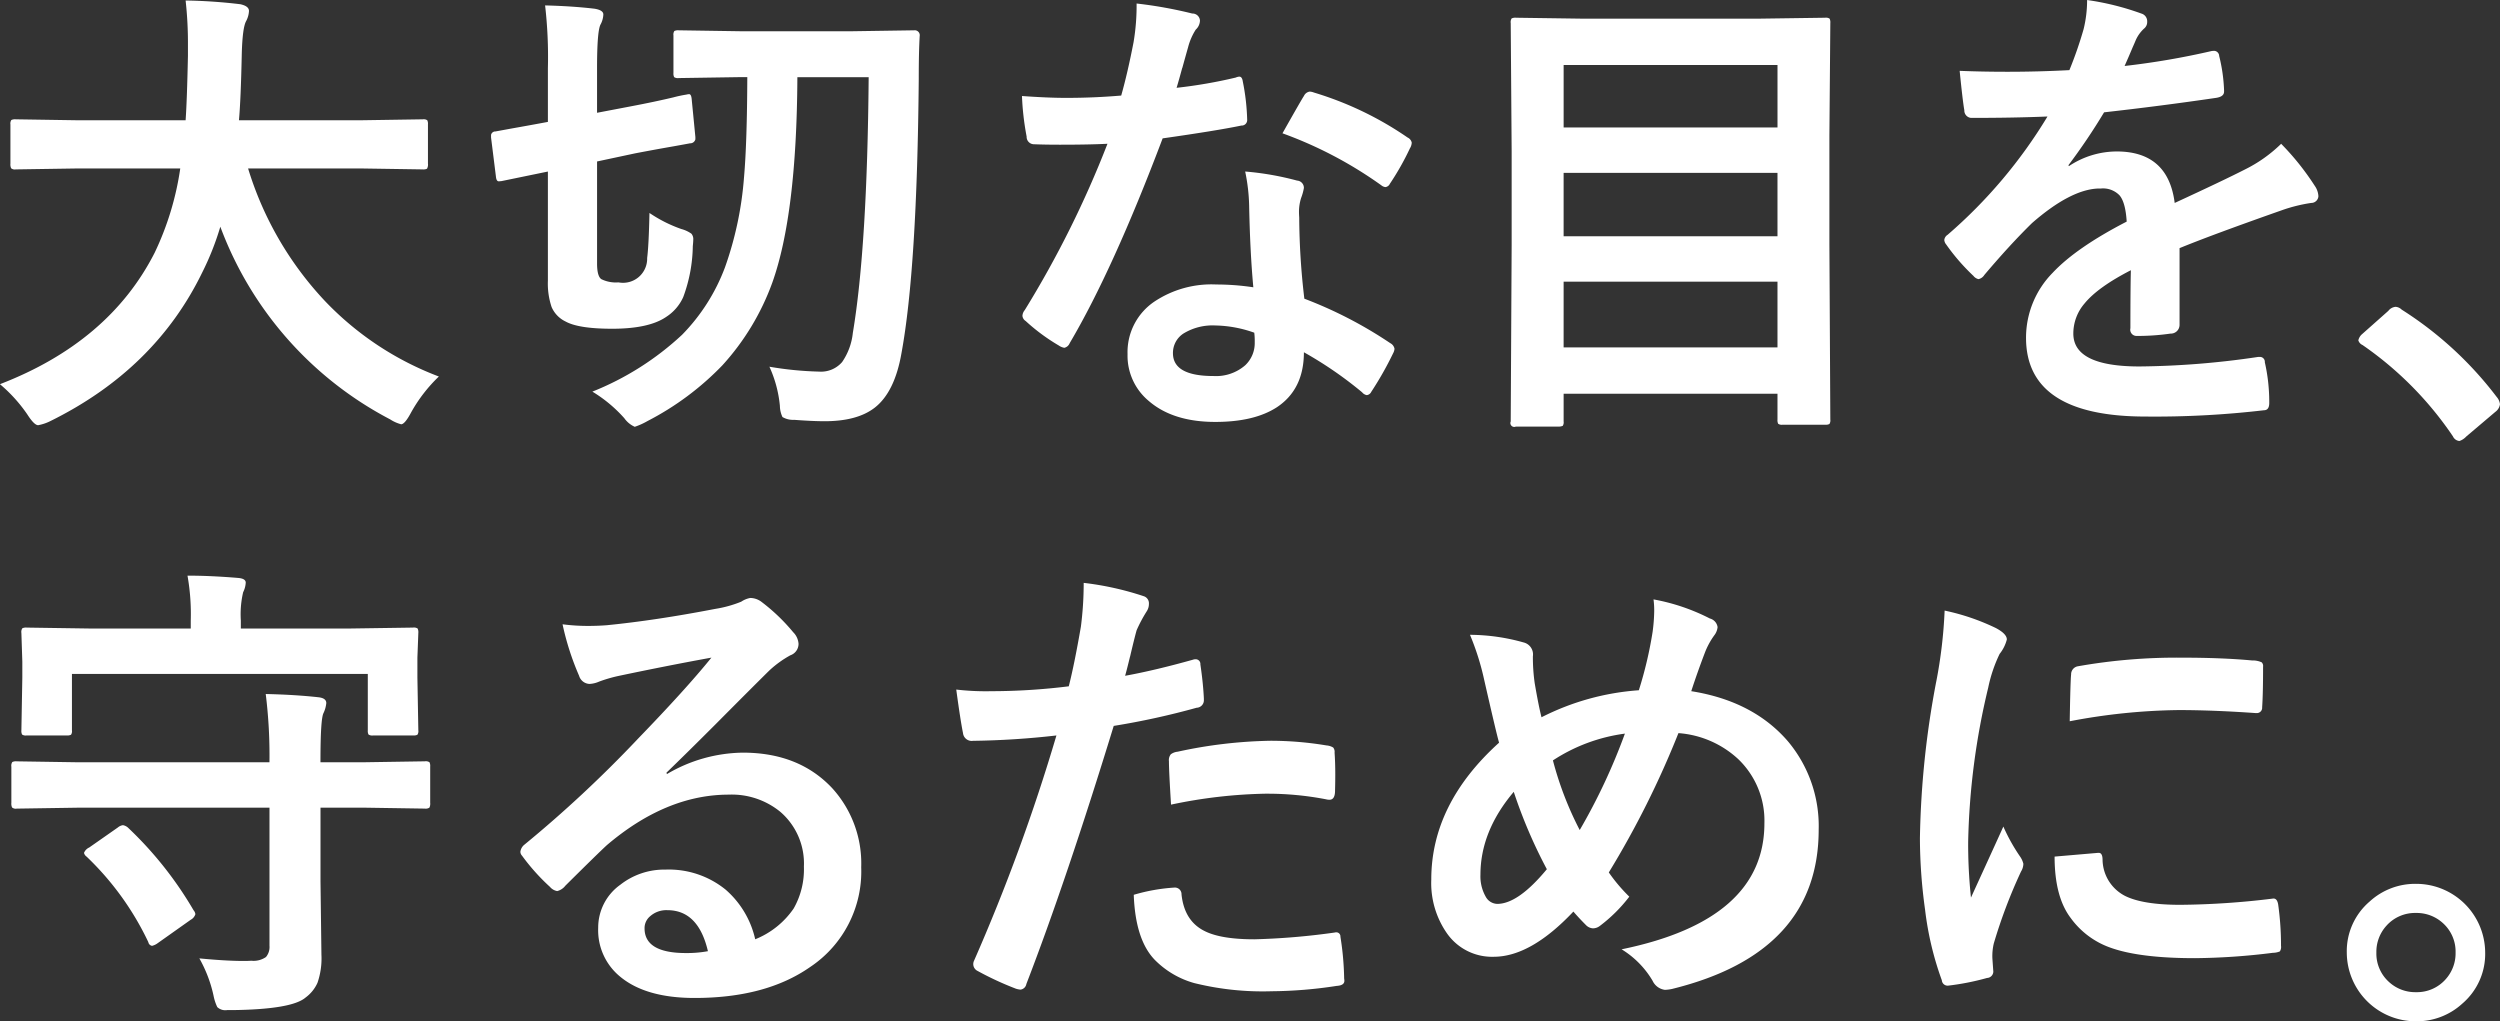 <?xml version="1.0" encoding="utf-8"?><svg xmlns="http://www.w3.org/2000/svg" width="387.75" height="158.406"><rect width="100%" height="100%" fill="#333333" stroke="none"/><path d="M447.77 219.034a45.342 45.342 0 0 1-3.975 13.08q-7.046 13.84-23.992 20.379a23.391 23.391 0 0 1 4.227 4.661q1.085 1.7 1.7 1.7a7.041 7.041 0 0 0 1.77-.577q16.332-8.022 23.667-23.089a42.921 42.921 0 0 0 2.818-7.119 55.534 55.534 0 0 0 26.341 29.882 5.81 5.81 0 0 0 1.7.759q.579 0 1.554-1.843a23.527 23.527 0 0 1 4.3-5.564 47.622 47.622 0 0 1-17.7-11.743 52.192 52.192 0 0 1-11.888-20.524h17.669l9.431.145a1.233 1.233 0 0 0 .65-.109 1.318 1.318 0 0 0 .145-.795v-6.07a1.233 1.233 0 0 0-.109-.65.972.972 0 0 0-.686-.145l-9.431.145h-19.086q.289-3.252.434-10.226.108-4.155.686-5.167a3.72 3.72 0 0 0 .434-1.554q0-.757-1.337-1.047a80.536 80.536 0 0 0-8.491-.579 59.622 59.622 0 0 1 .361 6.83v1.734q-.145 6.938-.361 10.009h-16.947l-9.394-.145a1.338 1.338 0 0 0-.687.109.973.973 0 0 0-.144.686v6.07a1.461 1.461 0 0 0 .108.723.889.889 0 0 0 .723.181l9.394-.145h16.116Zm104.316 25.51a9.725 9.725 0 0 1-1.662 4.516 4.318 4.318 0 0 1-3.577 1.482 52.515 52.515 0 0 1-7.7-.759 18.809 18.809 0 0 1 1.626 6.07 4.207 4.207 0 0 0 .4 1.735 3.216 3.216 0 0 0 1.806.434q2.89.216 4.734.216 5.058 0 7.768-2.1 3.108-2.422 4.156-8.492 2.419-13.188 2.674-42.528 0-4.191.144-6.612a.769.769 0 0 0-.831-.9l-9.539.145h-17.523l-9.467-.145a1.349 1.349 0 0 0-.687.109.973.973 0 0 0-.144.686v5.818a1.246 1.246 0 0 0 .108.65 1.045 1.045 0 0 0 .723.145l9.467-.145h1.156q-.038 10.118-.506 15.5a53.6 53.6 0 0 1-2.963 14.02 29.834 29.834 0 0 1-6.648 10.442 44.627 44.627 0 0 1-13.912 8.816 21.573 21.573 0 0 1 4.951 4.12 3.912 3.912 0 0 0 1.626 1.336 11.13 11.13 0 0 0 1.987-.9 44.25 44.25 0 0 0 11.6-8.636 38.464 38.464 0 0 0 7.732-12.791q3.794-10.586 3.9-31.9h11.057q-.217 26.305-2.457 39.674Zm-31.9-11.6a3.739 3.739 0 0 1-4.445 3.758 5.091 5.091 0 0 1-2.673-.506q-.651-.468-.651-2.421V217.95l5.926-1.264q3.216-.615 5.926-1.084 2.419-.435 2.565-.47a.815.815 0 0 0 .831-.614v-.362l-.578-5.926c-.048-.481-.181-.722-.4-.722a2.54 2.54 0 0 0-.434.072 19.9 19.9 0 0 0-2.023.434q-2.892.685-6.324 1.337l-5.492 1.048v-6.9q0-5.781.542-6.793a3.545 3.545 0 0 0 .434-1.554q0-.685-1.409-.9-3.4-.4-7.624-.506a69.7 69.7 0 0 1 .433 9.756v8.311q-3.108.578-5.564 1.011l-2.566.47a.668.668 0 0 0-.686.542v.4l.758 6.071c.048.482.193.722.434.722.072 0 .217-.011.434-.036l7.19-1.481v16.938a11.394 11.394 0 0 0 .578 4.083 4.443 4.443 0 0 0 2.168 2.24q2.024 1.121 7.227 1.121 5.709 0 8.383-1.843a7.1 7.1 0 0 0 2.637-3.071 23.547 23.547 0 0 0 1.482-7.877q.072-.723.072-1.012a1.294 1.294 0 0 0-.289-.94 4.9 4.9 0 0 0-1.554-.722 21.218 21.218 0 0 1-4.95-2.493q-.108 5.094-.361 7.009Zm88.2 4.083a15.95 15.95 0 0 0-9.5 2.638 9.456 9.456 0 0 0-4.191 8.166 9.124 9.124 0 0 0 3.288 7.263q3.758 3.252 10.334 3.252 6.033 0 9.539-2.277 4.191-2.782 4.191-8.527a59.941 59.941 0 0 1 9.033 6.215 1.182 1.182 0 0 0 .723.433.882.882 0 0 0 .686-.5 52.155 52.155 0 0 0 3.4-6 1.688 1.688 0 0 0 .211-.69 1.243 1.243 0 0 0-.651-.867 65.54 65.54 0 0 0-13.333-6.9 110.688 110.688 0 0 1-.795-12.575q-.036-.577-.036-.831a7.193 7.193 0 0 1 .325-2.2 8.347 8.347 0 0 0 .434-1.554 1.121 1.121 0 0 0-1.048-1.156 45.153 45.153 0 0 0-8.057-1.409 28.737 28.737 0 0 1 .614 5.239q.144 7.263.65 12.719a38.222 38.222 0 0 0-5.817-.434Zm6.034 8.961a4.724 4.724 0 0 1-1.481 3.577 6.9 6.9 0 0 1-4.915 1.663q-6.287 0-6.287-3.541a3.573 3.573 0 0 1 1.662-3.072 8.637 8.637 0 0 1 4.915-1.228 18.846 18.846 0 0 1 6.034 1.12 10.366 10.366 0 0 1 .072 1.481Zm-11.237-42.528q.721-2.6.9-3.216a9.454 9.454 0 0 1 1.192-2.746 1.967 1.967 0 0 0 .651-1.409 1.159 1.159 0 0 0-1.193-1.084 66.99 66.99 0 0 0-8.635-1.554 34.061 34.061 0 0 1-.47 6q-.94 4.842-1.915 8.275-4.227.362-8.527.361-2.856 0-6.866-.289a41.883 41.883 0 0 0 .723 6.287 1.147 1.147 0 0 0 1.048 1.192q1.842.073 4.083.073 4.588 0 7.407-.145A158.2 158.2 0 0 1 578.753 241a1.5 1.5 0 0 0-.361.9 1.072 1.072 0 0 0 .5.795 30.118 30.118 0 0 0 5.131 3.794 2.151 2.151 0 0 0 .868.361 1.174 1.174 0 0 0 .831-.722q6.72-11.382 14.417-31.761 8.382-1.192 12.212-1.987a.851.851 0 0 0 .9-.867 34.356 34.356 0 0 0-.687-6q-.108-.722-.542-.722a1.644 1.644 0 0 0-.542.144 74.985 74.985 0 0 1-9.178 1.59q.361-1.193.868-3.071Zm30.857 18.175a1.221 1.221 0 0 0 .65.289.884.884 0 0 0 .687-.506 41.511 41.511 0 0 0 3.107-5.492 1.863 1.863 0 0 0 .289-.9 1.158 1.158 0 0 0-.65-.795 52 52 0 0 0-14.525-6.973 2.022 2.022 0 0 0-.651-.145 1.177 1.177 0 0 0-.9.687q-.289.4-3.324 5.781a63.346 63.346 0 0 1 15.32 8.058Zm28.147 37.325a.975.975 0 0 0 .144-.686v-4.3H695.5v4.01a1.253 1.253 0 0 0 .108.651.977.977 0 0 0 .687.144h6.605a1.253 1.253 0 0 0 .651-.108.977.977 0 0 0 .144-.687l-.144-27.244v-16.8l.144-17.453a1.351 1.351 0 0 0-.108-.686 1.053 1.053 0 0 0-.723-.145l-10.262.145h-27.384l-10.262-.145a1.343 1.343 0 0 0-.687.109 1.051 1.051 0 0 0-.144.722l.144 19.91v14.489l-.144 27.389a.6.6 0 0 0 .795.794h6.5a1.72 1.72 0 0 0 .759-.108Zm.144-22.366H695.5v10.189h-33.17V236.6Zm0-16.874H695.5v9.828h-33.17v-9.828Zm33.17-16.73v9.684h-33.17v-9.684H695.5Zm47.478-5.564a60.986 60.986 0 0 1-2.205 6.359q-4.876.254-9.575.253-3.9 0-7.443-.144.47 4.7.723 6.106a1.146 1.146 0 0 0 1.047 1.192q6.685 0 11.852-.217a76.261 76.261 0 0 1-15.5 18.356 1.072 1.072 0 0 0-.506.8 1.234 1.234 0 0 0 .289.686 31.764 31.764 0 0 0 4.228 4.878 1.385 1.385 0 0 0 .795.506 1.442 1.442 0 0 0 .9-.65q3.975-4.7 7.407-8.058 5.927-5.166 10.226-5.347h.433a3.555 3.555 0 0 1 2.891 1.048q.939 1.083 1.12 4.082-7.84 4.049-11.49 7.95a14.35 14.35 0 0 0-4.121 10.074q0 12.213 18.572 12.213a145.515 145.515 0 0 0 18.319-.976q.831 0 .831-1.12v-.253a27.8 27.8 0 0 0-.686-6.07.762.762 0 0 0-.795-.831h-.217a131.869 131.869 0 0 1-18.428 1.481q-10.262 0-10.261-5.1a7.136 7.136 0 0 1 1.734-4.661q2.059-2.529 7.191-5.167-.073 2.638-.073 9a.97.97 0 0 0 .976 1.193 35.539 35.539 0 0 0 5.239-.362 1.354 1.354 0 0 0 1.409-1.337v-11.918q5.022-2.061 15.9-5.89a24.244 24.244 0 0 1 4.516-1.12 1.109 1.109 0 0 0 1.12-1.048 3.105 3.105 0 0 0-.578-1.626 40.72 40.72 0 0 0-5.2-6.5 21.9 21.9 0 0 1-5.6 3.975q-3.326 1.7-10.912 5.2-1.012-7.986-9-7.985a13.373 13.373 0 0 0-7.407 2.276l-.072-.145a95.981 95.981 0 0 0 5.528-8.2q8.707-.975 17.344-2.24 1.264-.18 1.265-.976v-.216a25.707 25.707 0 0 0-.759-5.312.817.817 0 0 0-.759-.795 3.288 3.288 0 0 0-.433.036 119.56 119.56 0 0 1-13.478 2.313q.614-1.374 1.265-2.927.324-.723.469-1.084a5.491 5.491 0 0 1 1.265-1.77 1.307 1.307 0 0 0 .506-1.085 1.243 1.243 0 0 0-.9-1.264 41.535 41.535 0 0 0-8.419-2.1 18.86 18.86 0 0 1-.542 4.517Zm47.272 43.684-4.155 3.686a1.811 1.811 0 0 0-.506.9 1.183 1.183 0 0 0 .65.723 53.726 53.726 0 0 1 14.02 14.164 1.22 1.22 0 0 0 1.012.722 2.571 2.571 0 0 0 1.047-.686l4.517-3.83a1.756 1.756 0 0 0 .723-1.192 2.093 2.093 0 0 0-.506-1.12 56.32 56.32 0 0 0-14.742-13.55 1.5 1.5 0 0 0-.94-.434 1.608 1.608 0 0 0-1.12.614Zm-328.643 77.066v21.391a2.429 2.429 0 0 1-.542 1.77 3.358 3.358 0 0 1-2.276.578q-.507.036-1.192.036-2.711 0-6.866-.4a20.539 20.539 0 0 1 2.2 5.781 7.47 7.47 0 0 0 .578 1.77 1.8 1.8 0 0 0 1.517.47h.8q9.249-.108 11.382-1.951a5.736 5.736 0 0 0 1.843-2.276 11.624 11.624 0 0 0 .614-4.372l-.145-11.419v-11.378h6.866l9.322.144a1.062 1.062 0 0 0 .7-.144 1.377 1.377 0 0 0 .126-.759v-5.6a1.353 1.353 0 0 0-.108-.686 1.055 1.055 0 0 0-.723-.145l-9.322.145h-6.866v-.145q0-6.576.47-7.479a4.637 4.637 0 0 0 .434-1.554q0-.759-1.193-.9-3.576-.4-8.2-.506a76.944 76.944 0 0 1 .578 10.587H431.8l-9.395-.145a1.336 1.336 0 0 0-.686.109 1.044 1.044 0 0 0-.145.722v5.6a1.448 1.448 0 0 0 .109.723.887.887 0 0 0 .722.18l9.395-.144h29.809Zm-4.444-27.786v-1.265a15.054 15.054 0 0 1 .361-4.372 3.69 3.69 0 0 0 .4-1.482q0-.613-1.12-.722-4.3-.361-7.913-.361a33.968 33.968 0 0 1 .506 7.009v1.193h-15.61l-9.828-.145a1.333 1.333 0 0 0-.686.109 1.044 1.044 0 0 0-.145.722l.145 4.444v2.494l-.145 8.166a1.246 1.246 0 0 0 .108.65.97.97 0 0 0 .687.145h6.215a1.336 1.336 0 0 0 .686-.109.972.972 0 0 0 .145-.686v-8.744h45.888v8.744a1.243 1.243 0 0 0 .109.65 1.044 1.044 0 0 0 .722.145h6.211a1.24 1.24 0 0 0 .651-.109.973.973 0 0 0 .144-.686l-.144-8.166v-3.108l.144-3.83a1.351 1.351 0 0 0-.108-.686 1.051 1.051 0 0 0-.723-.145l-9.828.145h-16.872Zm-18.283 30.5a1.568 1.568 0 0 0-.795.361l-4.444 3.107a1.545 1.545 0 0 0-.8.832.976.976 0 0 0 .4.578 44.826 44.826 0 0 1 9.575 13.26.7.7 0 0 0 .578.578 2.45 2.45 0 0 0 .9-.433l5.1-3.613a1.475 1.475 0 0 0 .722-.868 1.216 1.216 0 0 0-.289-.614 57.453 57.453 0 0 0-10.189-12.827 1.582 1.582 0 0 0-.759-.361Zm79.781-13.3a190.518 190.518 0 0 1-17.524 16.332 1.688 1.688 0 0 0-.615 1.084.921.921 0 0 0 .253.614 32.176 32.176 0 0 0 4.336 4.842 1.9 1.9 0 0 0 1.12.65 2.3 2.3 0 0 0 1.265-.831q5.022-4.986 6.432-6.287 9.213-7.84 18.933-7.841a11.9 11.9 0 0 1 7.986 2.674 10.568 10.568 0 0 1 3.649 8.491 12.273 12.273 0 0 1-1.59 6.5 13.164 13.164 0 0 1-5.962 4.77 14.373 14.373 0 0 0-4.589-7.7 13.966 13.966 0 0 0-9.322-3.107 11.04 11.04 0 0 0-7.01 2.349 8.159 8.159 0 0 0-3.432 6.684 9.3 9.3 0 0 0 3.469 7.624q3.973 3.252 11.49 3.252 11.057 0 17.922-4.805a17.8 17.8 0 0 0 7.913-15.465 17.333 17.333 0 0 0-4.481-12.249q-5.167-5.529-13.875-5.529a23.645 23.645 0 0 0-11.779 3.325l-.072-.217q2.962-2.854 7.552-7.444 6.141-6.179 8.418-8.418a16.258 16.258 0 0 1 3.252-2.349 1.877 1.877 0 0 0 1.265-1.771 2.789 2.789 0 0 0-.831-1.806 29.225 29.225 0 0 0-4.95-4.734 2.949 2.949 0 0 0-1.7-.578 3.633 3.633 0 0 0-1.409.578 18.224 18.224 0 0 1-4.046 1.12q-9.178 1.772-16.8 2.53-1.41.108-2.855.108a30.046 30.046 0 0 1-4.011-.253 41.866 41.866 0 0 0 2.566 7.986 1.75 1.75 0 0 0 1.626 1.264 4.2 4.2 0 0 0 1.481-.361 21.948 21.948 0 0 1 3.108-.9q7.371-1.554 14.308-2.819-3.937 4.878-11.49 12.683Zm7.552 33.134q-6.432 0-6.432-3.83a2.4 2.4 0 0 1 .867-1.879 3.774 3.774 0 0 1 2.674-.94q4.806 0 6.287 6.36a17.844 17.844 0 0 1-3.4.289Zm68.868-45.961q.614-2.637 1.012-4.083a22.1 22.1 0 0 1 1.553-2.927 2.1 2.1 0 0 0 .362-1.192 1.153 1.153 0 0 0-.831-1.193 46.353 46.353 0 0 0-9.286-2.059 52.488 52.488 0 0 1-.434 6.793q-1.012 5.853-1.879 9.25a97.714 97.714 0 0 1-11.96.758 39.74 39.74 0 0 1-5.492-.253q.651 4.806 1.048 6.757a1.354 1.354 0 0 0 1.554 1.193 127.19 127.19 0 0 0 12.935-.831 294.1 294.1 0 0 1-12.827 35.049 1.338 1.338 0 0 0-.072.433 1.184 1.184 0 0 0 .686 1.048 48.2 48.2 0 0 0 5.926 2.746 3.068 3.068 0 0 0 .723.144 1.057 1.057 0 0 0 .9-.867q6.214-16.115 13.55-40.035a117.719 117.719 0 0 0 12.863-2.818 1.155 1.155 0 0 0 1.12-1.084v-.325q-.108-2.349-.542-5.312a.731.731 0 0 0-.759-.8 1.266 1.266 0 0 0-.4.073q-5.927 1.662-10.515 2.493.253-.867.759-2.963Zm3.9 47.081a13.811 13.811 0 0 0 6.071 3.541 44.239 44.239 0 0 0 12 1.264 68.826 68.826 0 0 0 10.081-.831q1.193-.072 1.192-.794a2.928 2.928 0 0 0-.036-.362 45.179 45.179 0 0 0-.578-6.468.636.636 0 0 0-.65-.686 1.058 1.058 0 0 0-.253.036 108.311 108.311 0 0 1-12.43 1.048q-5.167 0-7.7-1.265-3.18-1.553-3.614-5.709a1.024 1.024 0 0 0-1.12-1.048 28.283 28.283 0 0 0-6.287 1.12q.252 7.047 3.324 10.154Zm17.308-25.835a47.838 47.838 0 0 1 9.178.867 2.193 2.193 0 0 0 .542.072q.867 0 .867-1.409.036-1.373.036-2.493 0-1.878-.108-3.4a1.048 1.048 0 0 0-.217-.8 2.366 2.366 0 0 0-1.048-.325 52.748 52.748 0 0 0-8.672-.722 72.643 72.643 0 0 0-14.417 1.7 2.091 2.091 0 0 0-1.048.4 1.461 1.461 0 0 0-.289 1.084q0 1.482.325 6.721a77.041 77.041 0 0 1 14.851-1.7Zm42.61-11.853q-.433-1.662-1.048-5.239a28.392 28.392 0 0 1-.289-4.227 1.908 1.908 0 0 0-1.409-2.132 31.057 31.057 0 0 0-8.347-1.193 40.2 40.2 0 0 1 2.2 6.974q1.95 8.564 2.312 9.756-10.515 9.5-10.514 21.21a13.608 13.608 0 0 0 2.42 8.346 8.53 8.53 0 0 0 7.263 3.65q5.745 0 12.357-7.01.831.975 2.024 2.168a1.664 1.664 0 0 0 1.012.434 1.783 1.783 0 0 0 1.048-.362 23.687 23.687 0 0 0 4.588-4.552 25.854 25.854 0 0 1-3.179-3.758 142.5 142.5 0 0 0 10.8-21.608 15.26 15.26 0 0 1 9.25 4.011 13.193 13.193 0 0 1 4.083 9.973q0 15-22.149 19.547a14.135 14.135 0 0 1 4.806 4.879 2.454 2.454 0 0 0 1.915 1.409 6.193 6.193 0 0 0 1.12-.145q22.727-5.6 22.727-24.715a20.447 20.447 0 0 0-4.805-13.73q-5.385-6.214-14.959-7.733.939-2.889 2.095-5.925a11.693 11.693 0 0 1 1.482-2.746 2.463 2.463 0 0 0 .506-1.265 1.613 1.613 0 0 0-1.193-1.337 31.416 31.416 0 0 0-8.744-2.963 13.217 13.217 0 0 1 .109 1.771 26.425 26.425 0 0 1-.253 3.288 61.61 61.61 0 0 1-2.132 9.033 39.251 39.251 0 0 0-15.1 4.191Zm12.936 2.53a92.816 92.816 0 0 1-7.01 14.959 51.863 51.863 0 0 1-4.155-10.8 26.736 26.736 0 0 1 11.165-4.155Zm-12.105 21.029q-4.444 5.383-7.7 5.384a2.1 2.1 0 0 1-1.807-1.157 6.365 6.365 0 0 1-.795-3.36q0-6.756 5.167-12.863a76.466 76.466 0 0 0 5.131 12Zm60.39-29.087a140.394 140.394 0 0 0-2.529 24.281 81.486 81.486 0 0 0 .799 11.091 48.444 48.444 0 0 0 2.6 10.948.893.893 0 0 0 .831.831h.145a39.143 39.143 0 0 0 6.033-1.19 1.014 1.014 0 0 0 .976-.976l-.145-2.059a8.567 8.567 0 0 1 .217-2.313 80 80 0 0 1 4.227-11.165 2.348 2.348 0 0 0 .362-1.192 3.316 3.316 0 0 0-.506-1.12 28.287 28.287 0 0 1-2.6-4.662q0 .038-5.022 11.021a78.634 78.634 0 0 1-.434-8.636 110.765 110.765 0 0 1 3.108-23.92 22.35 22.35 0 0 1 1.77-5.239 5.931 5.931 0 0 0 1.12-2.24q0-.867-1.7-1.771a34.59 34.59 0 0 0-7.949-2.71 73.812 73.812 0 0 1-1.3 11.021Zm20.921 36.747a12.887 12.887 0 0 0 6.106 4.517q4.516 1.626 13.117 1.626a102.6 102.6 0 0 0 12.068-.831 2.89 2.89 0 0 0 1.084-.217 1.258 1.258 0 0 0 .181-.868 45.987 45.987 0 0 0-.434-6.359q-.145-.975-.723-.975a3.089 3.089 0 0 0-.325.036 124.647 124.647 0 0 1-14.128.939q-5.709 0-8.491-1.337a6.407 6.407 0 0 1-3.577-5.6q0-1.12-.578-1.12h-.142l-6.721.578q0 6.322 2.566 9.611Zm16.585-32.339q5.42 0 12.068.47h.181a.824.824 0 0 0 .795-.9q.144-2.06.144-6.288a.8.8 0 0 0-.216-.686 3.366 3.366 0 0 0-1.482-.289q-4.66-.433-10.948-.434a87.978 87.978 0 0 0-16.079 1.337 1.259 1.259 0 0 0-1.048 1.265q-.108.9-.217 7.262a94.912 94.912 0 0 1 16.8-1.734Zm29.713 29.7a10.132 10.132 0 0 0-3.541 7.913 10.7 10.7 0 0 0 10.731 10.66 10.451 10.451 0 0 0 7.191-2.746 10.135 10.135 0 0 0 3.541-7.914 10.705 10.705 0 0 0-10.732-10.659 10.447 10.447 0 0 0-7.19 2.746Zm11.345 3.325a5.929 5.929 0 0 1 1.988 4.588 6.019 6.019 0 0 1-1.554 4.156 5.934 5.934 0 0 1-4.589 1.987 6.012 6.012 0 0 1-4.155-1.554 5.927 5.927 0 0 1-1.987-4.589 6.013 6.013 0 0 1 1.553-4.155 5.934 5.934 0 0 1 4.589-1.987 6.012 6.012 0 0 1 4.155 1.554Z" transform="translate(-419.812 -192.906)" style="fill:#fff;fill-rule:evenodd"/></svg>